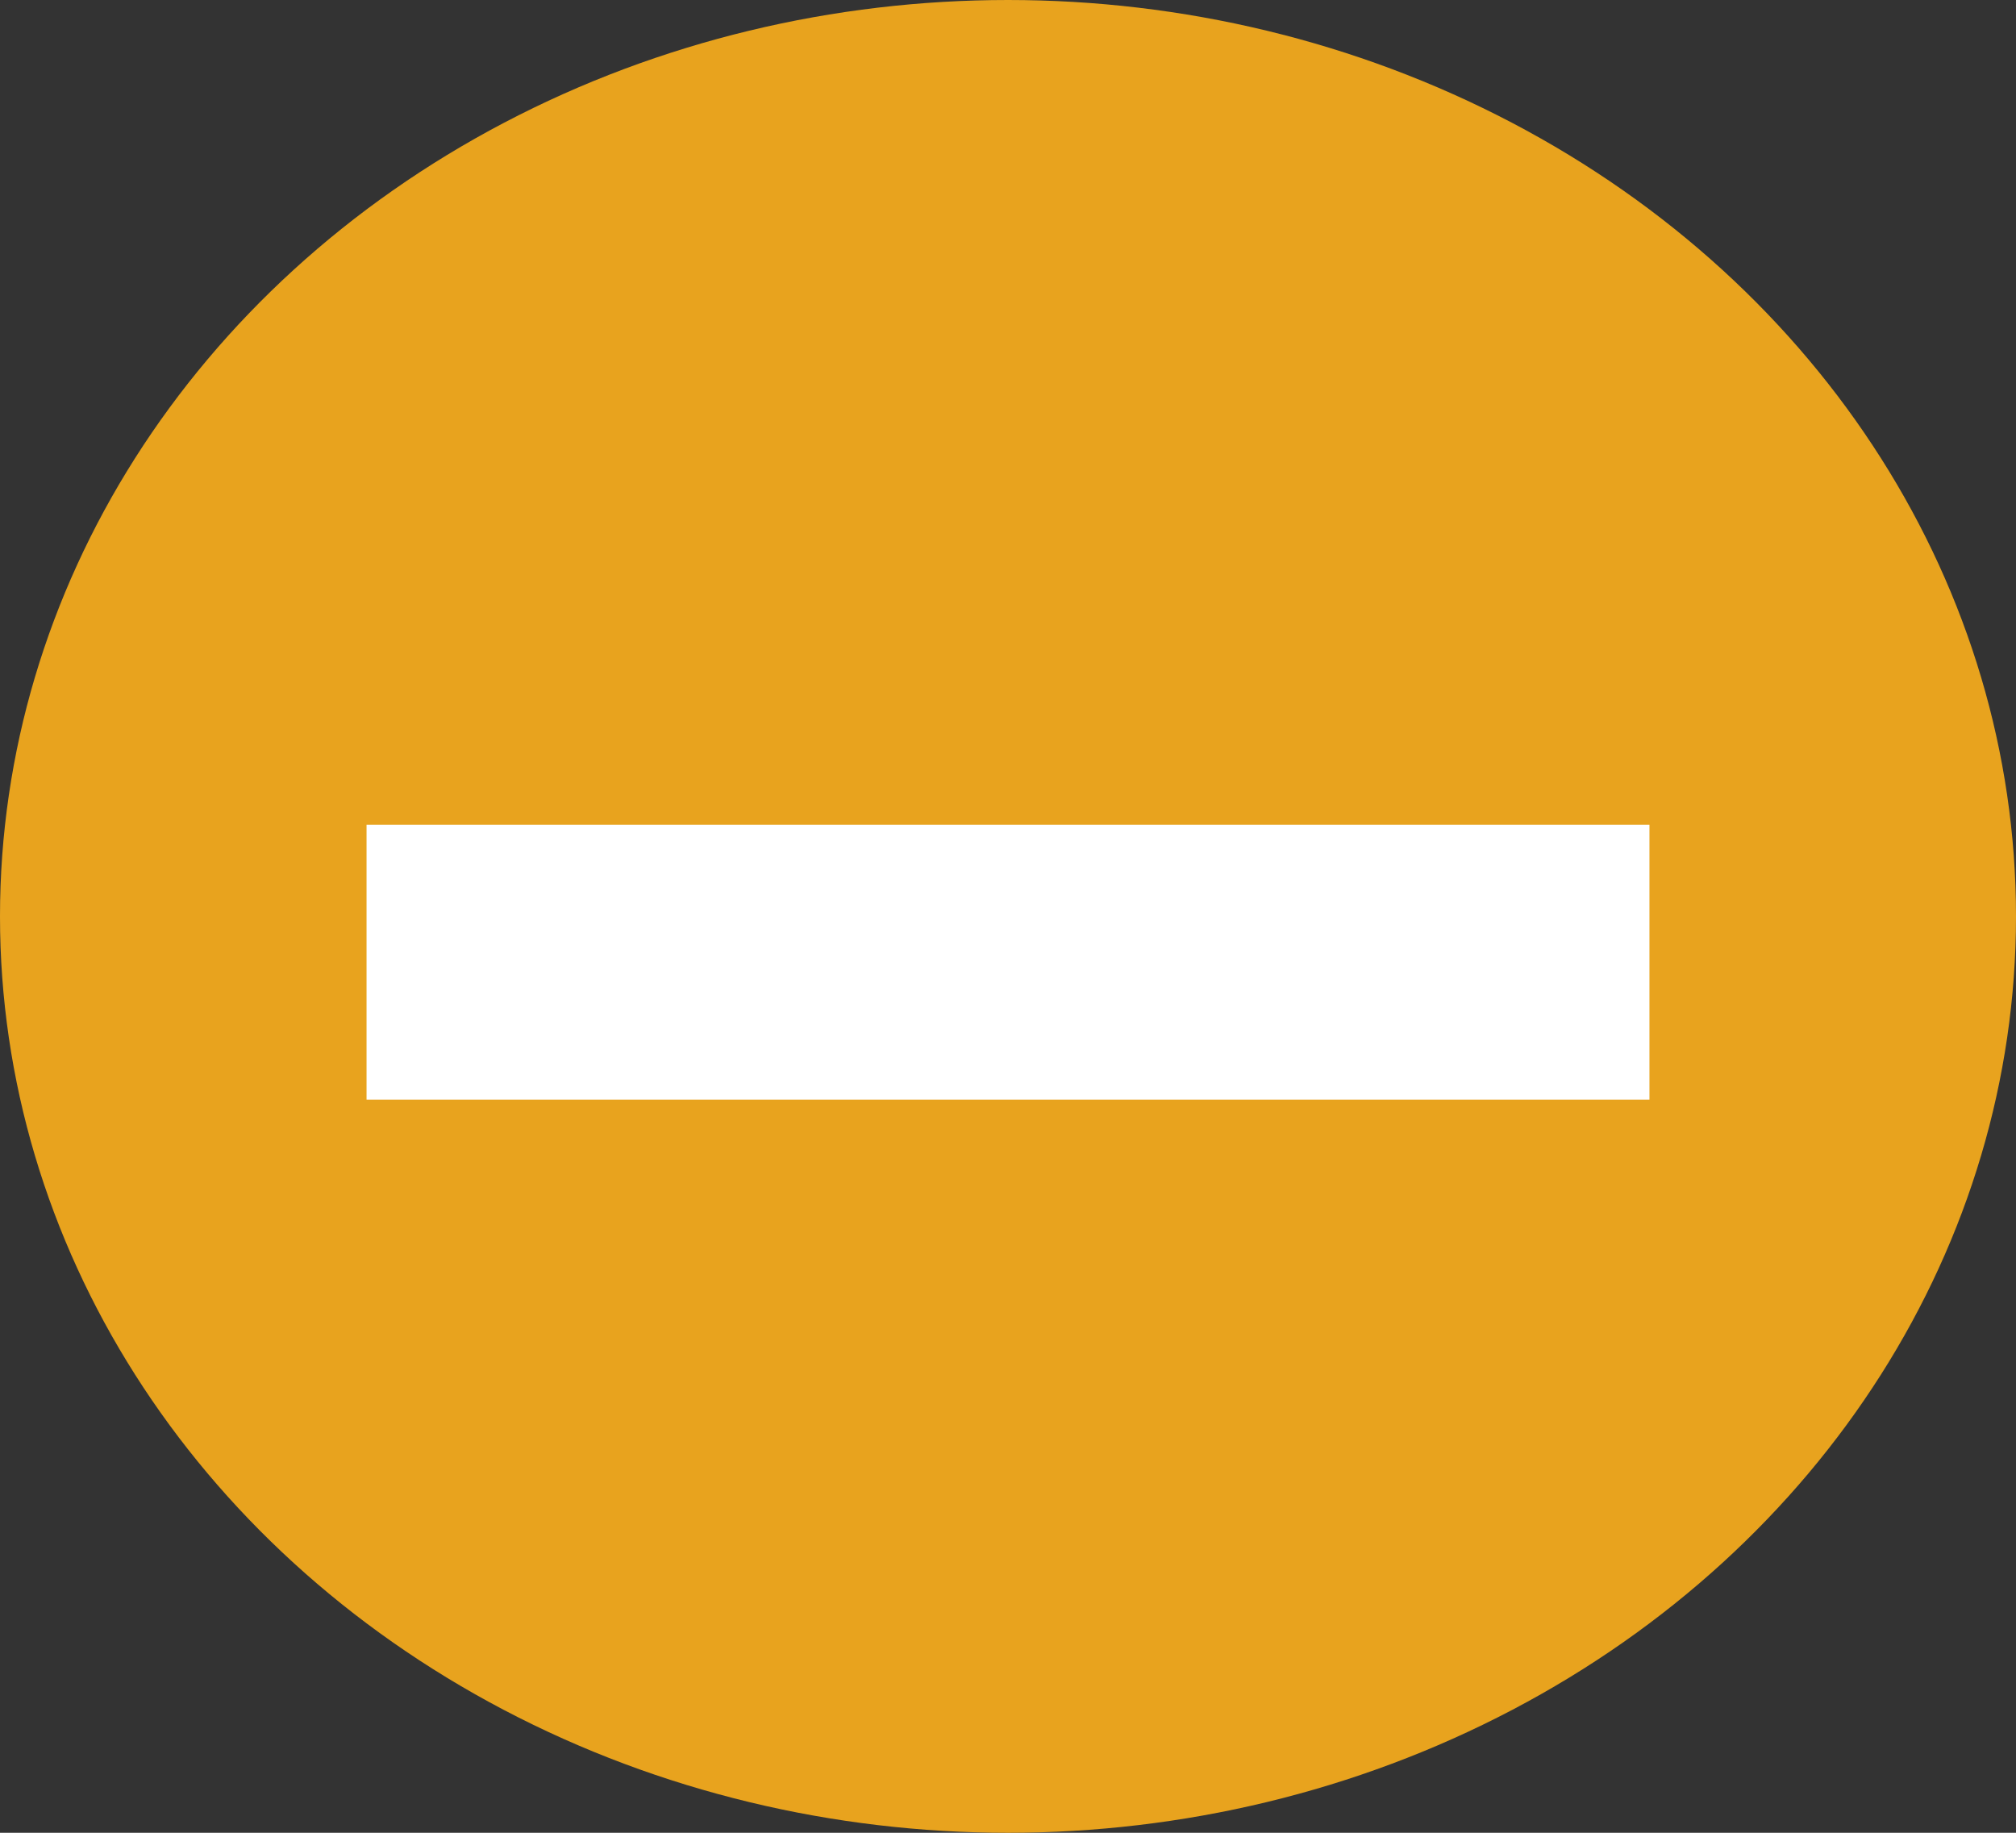 <svg width="22" height="20" viewBox="0 0 22 20" fill="none" xmlns="http://www.w3.org/2000/svg">
<rect x="0" y="0" width="22" height="20" fill="#333333" stroke="none"/>
<ellipse cx="11" cy="10" rx="11" ry="10" fill="#E8A31E"/>
<line x1="4" y1="10.5" x2="18" y2="10.5" stroke="white" stroke-width="3"/>
</svg>
